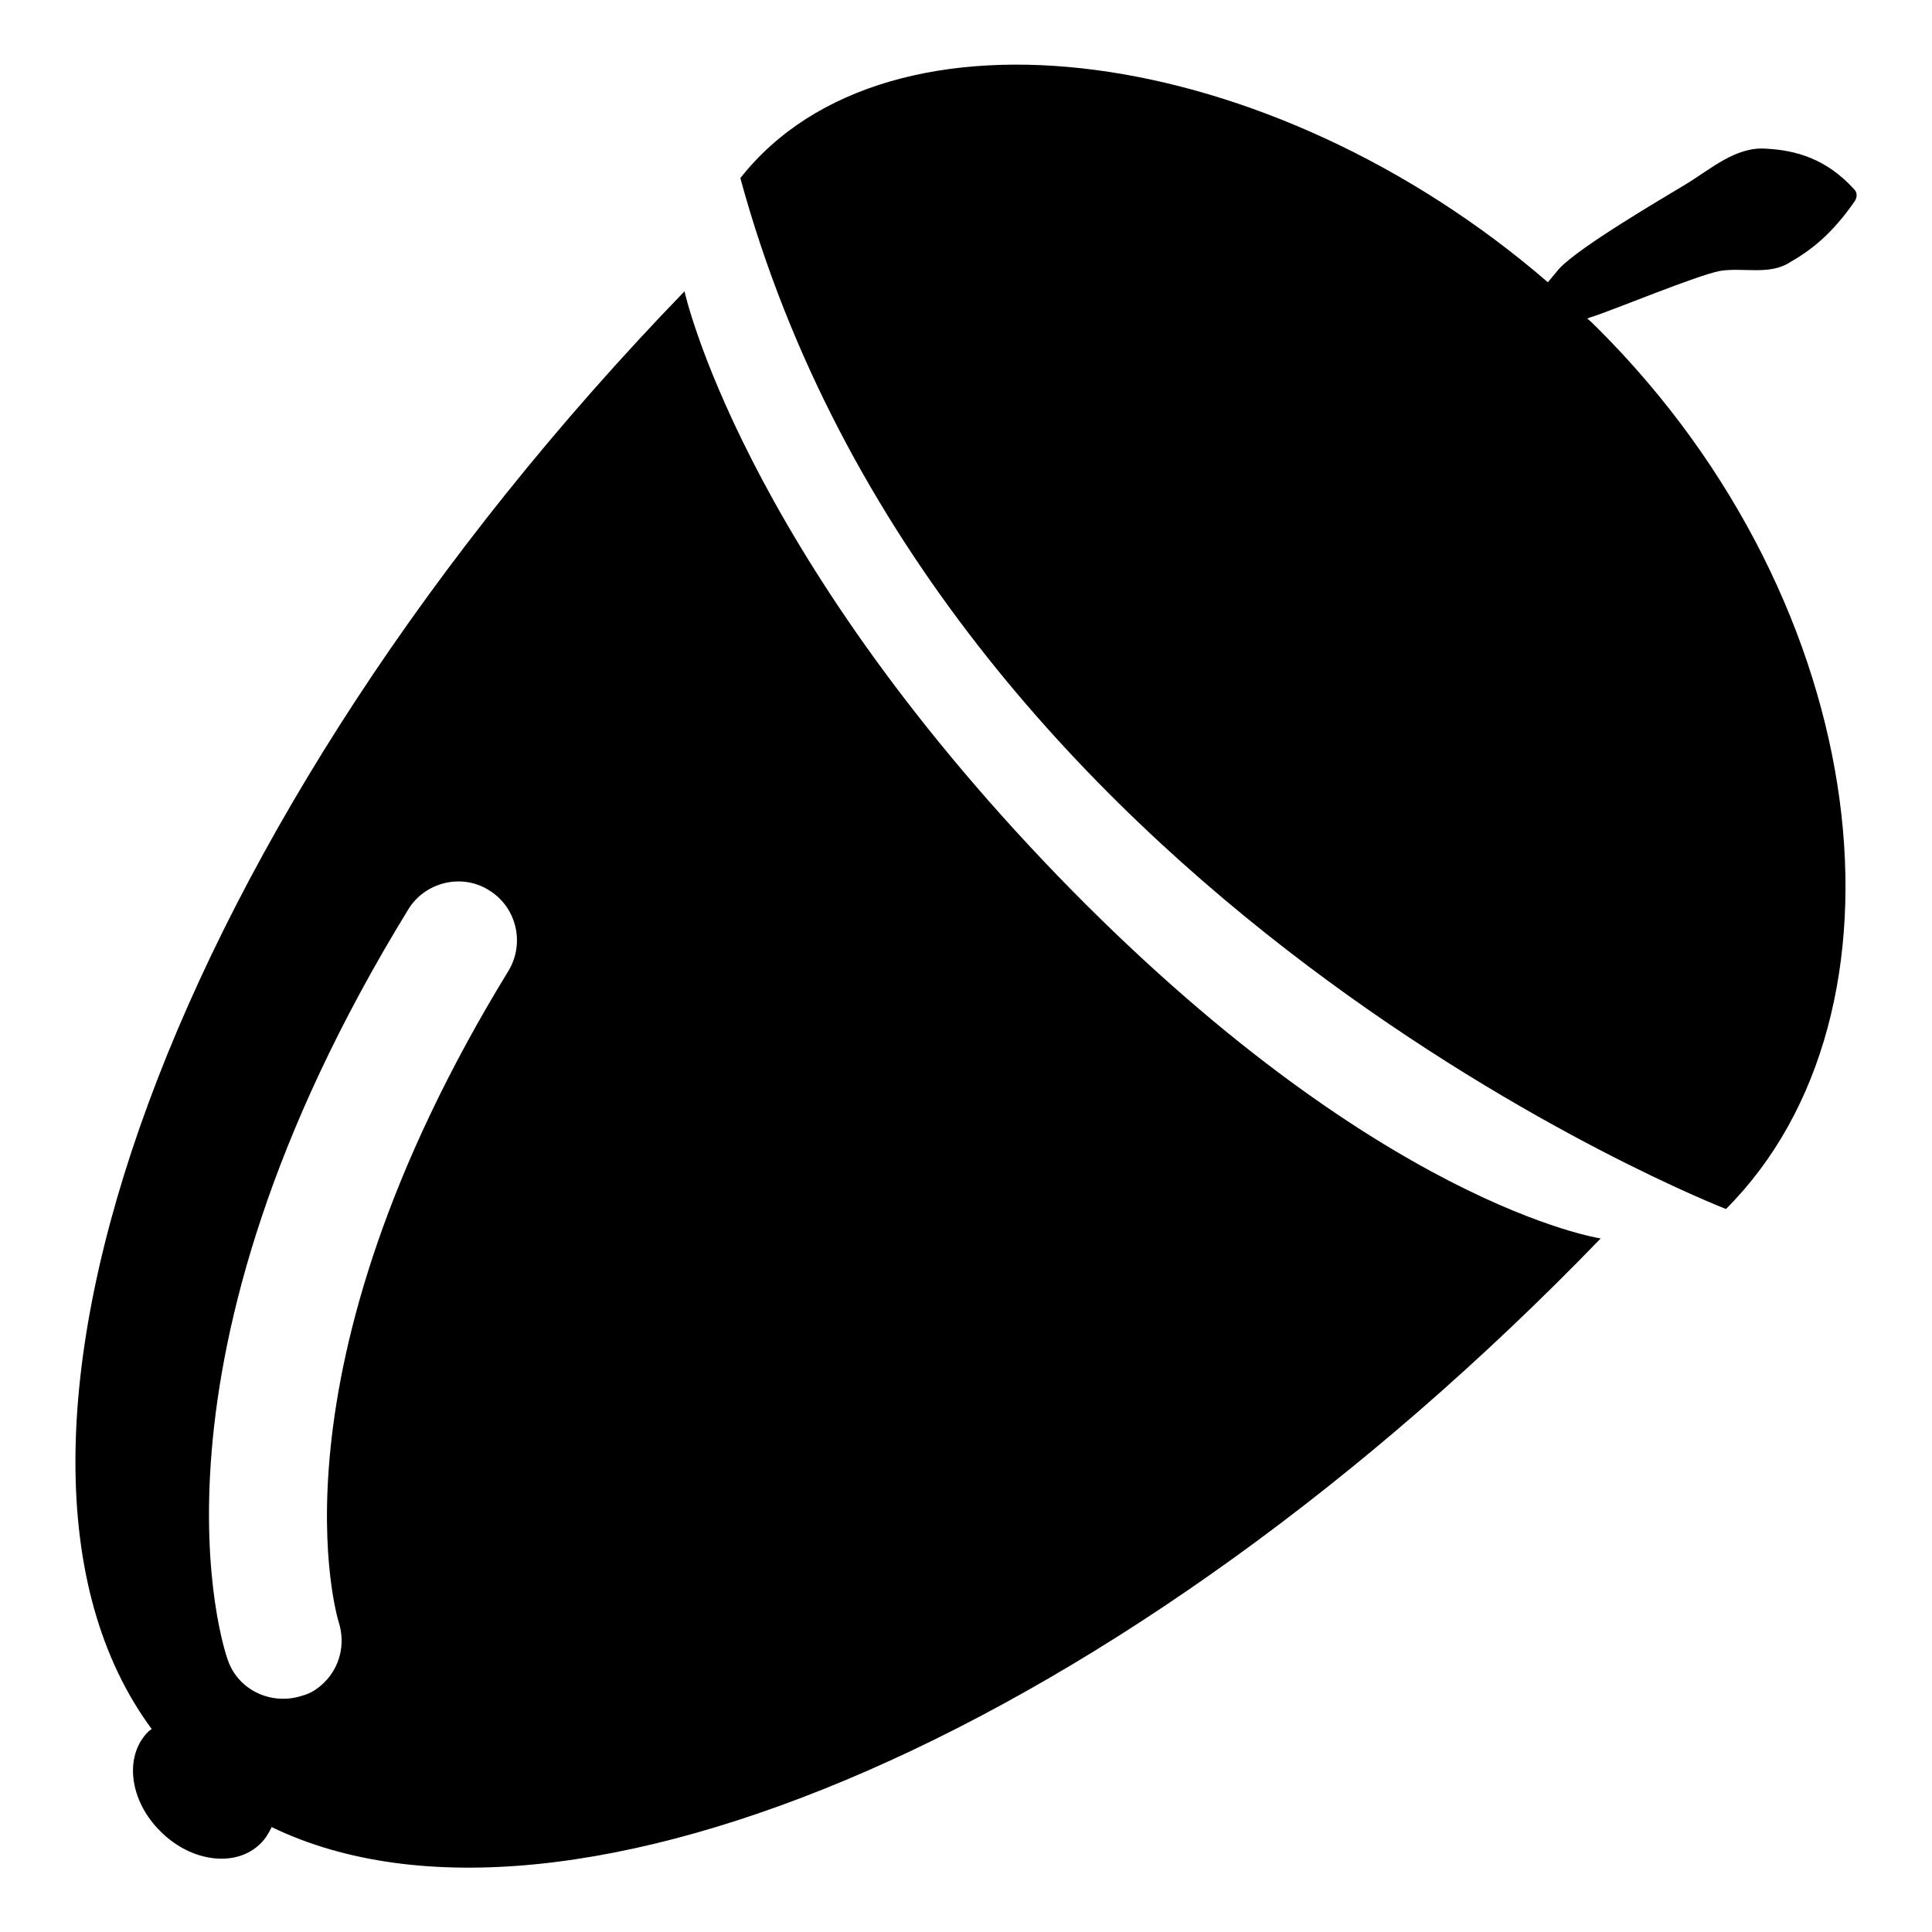<?xml version="1.0" encoding="utf-8"?>
<!-- Svg Vector Icons : http://www.onlinewebfonts.com/icon -->
<!DOCTYPE svg PUBLIC "-//W3C//DTD SVG 1.1//EN" "http://www.w3.org/Graphics/SVG/1.1/DTD/svg11.dtd">
<svg version="1.1" xmlns="http://www.w3.org/2000/svg" xmlns:xlink="http://www.w3.org/1999/xlink" x="0px" y="0px" viewBox="0 0 256 256" enable-background="new 0 0 256 256" xml:space="preserve">
<g><g><g><g><path fill="#000000" d="M90.7,38.6C22.9,108.7-7.4,191.9,20.1,229.1c-0.1,0.1-0.3,0.2-0.4,0.3c-3.3,3.2-2.6,9.2,1.6,13.3c4.1,4.1,10.1,4.8,13.3,1.5c0.6-0.6,1-1.3,1.4-2.1c38.9,18.8,113.1-12.8,176.1-78c0,0-29.7-4.4-71.9-48C98.1,72.5,90.7,38.6,90.7,38.6z M67.4,128.6c-32.8,53.5-22.6,86.1-22.5,86.4c0.9,2.9,0.1,5.9-1.9,7.9c-0.8,0.8-1.8,1.5-3,1.8c-4,1.3-8.4-0.7-9.8-4.7c-0.6-1.6-13.1-39.2,23.9-99.5c2.2-3.6,7-4.8,10.6-2.6C68.4,120.1,69.6,124.9,67.4,128.6z"/><path fill="#000000" d="M211.7,43.5c-0.5-0.5-0.9-0.9-1.4-1.3c0.2,0,0.4-0.2,0.6-0.2c3.1-1,13.9-5.5,17-6.1c3.1-0.5,6.5,0.6,9.2-1.1c2.8-1.6,5.6-3.7,8.7-8.2c0.3-0.5,0.3-1.1-0.1-1.5c-3.7-4.1-7.8-5.2-11.7-5.4c-4-0.3-7.3,2.7-10.6,4.7c-3.3,2-14.1,8.3-16.8,11.2c-0.5,0.6-1,1.2-1.5,1.8c-36.7-31.7-87.4-38.7-107-13.8c26.2,96.1,130.6,136.6,130.6,136.6C254.6,134.3,248.6,80.3,211.7,43.5z"/></g></g><g></g><g></g><g></g><g></g><g></g><g></g><g></g><g></g><g></g><g></g><g></g><g></g><g></g><g></g><g></g></g></g>
</svg>